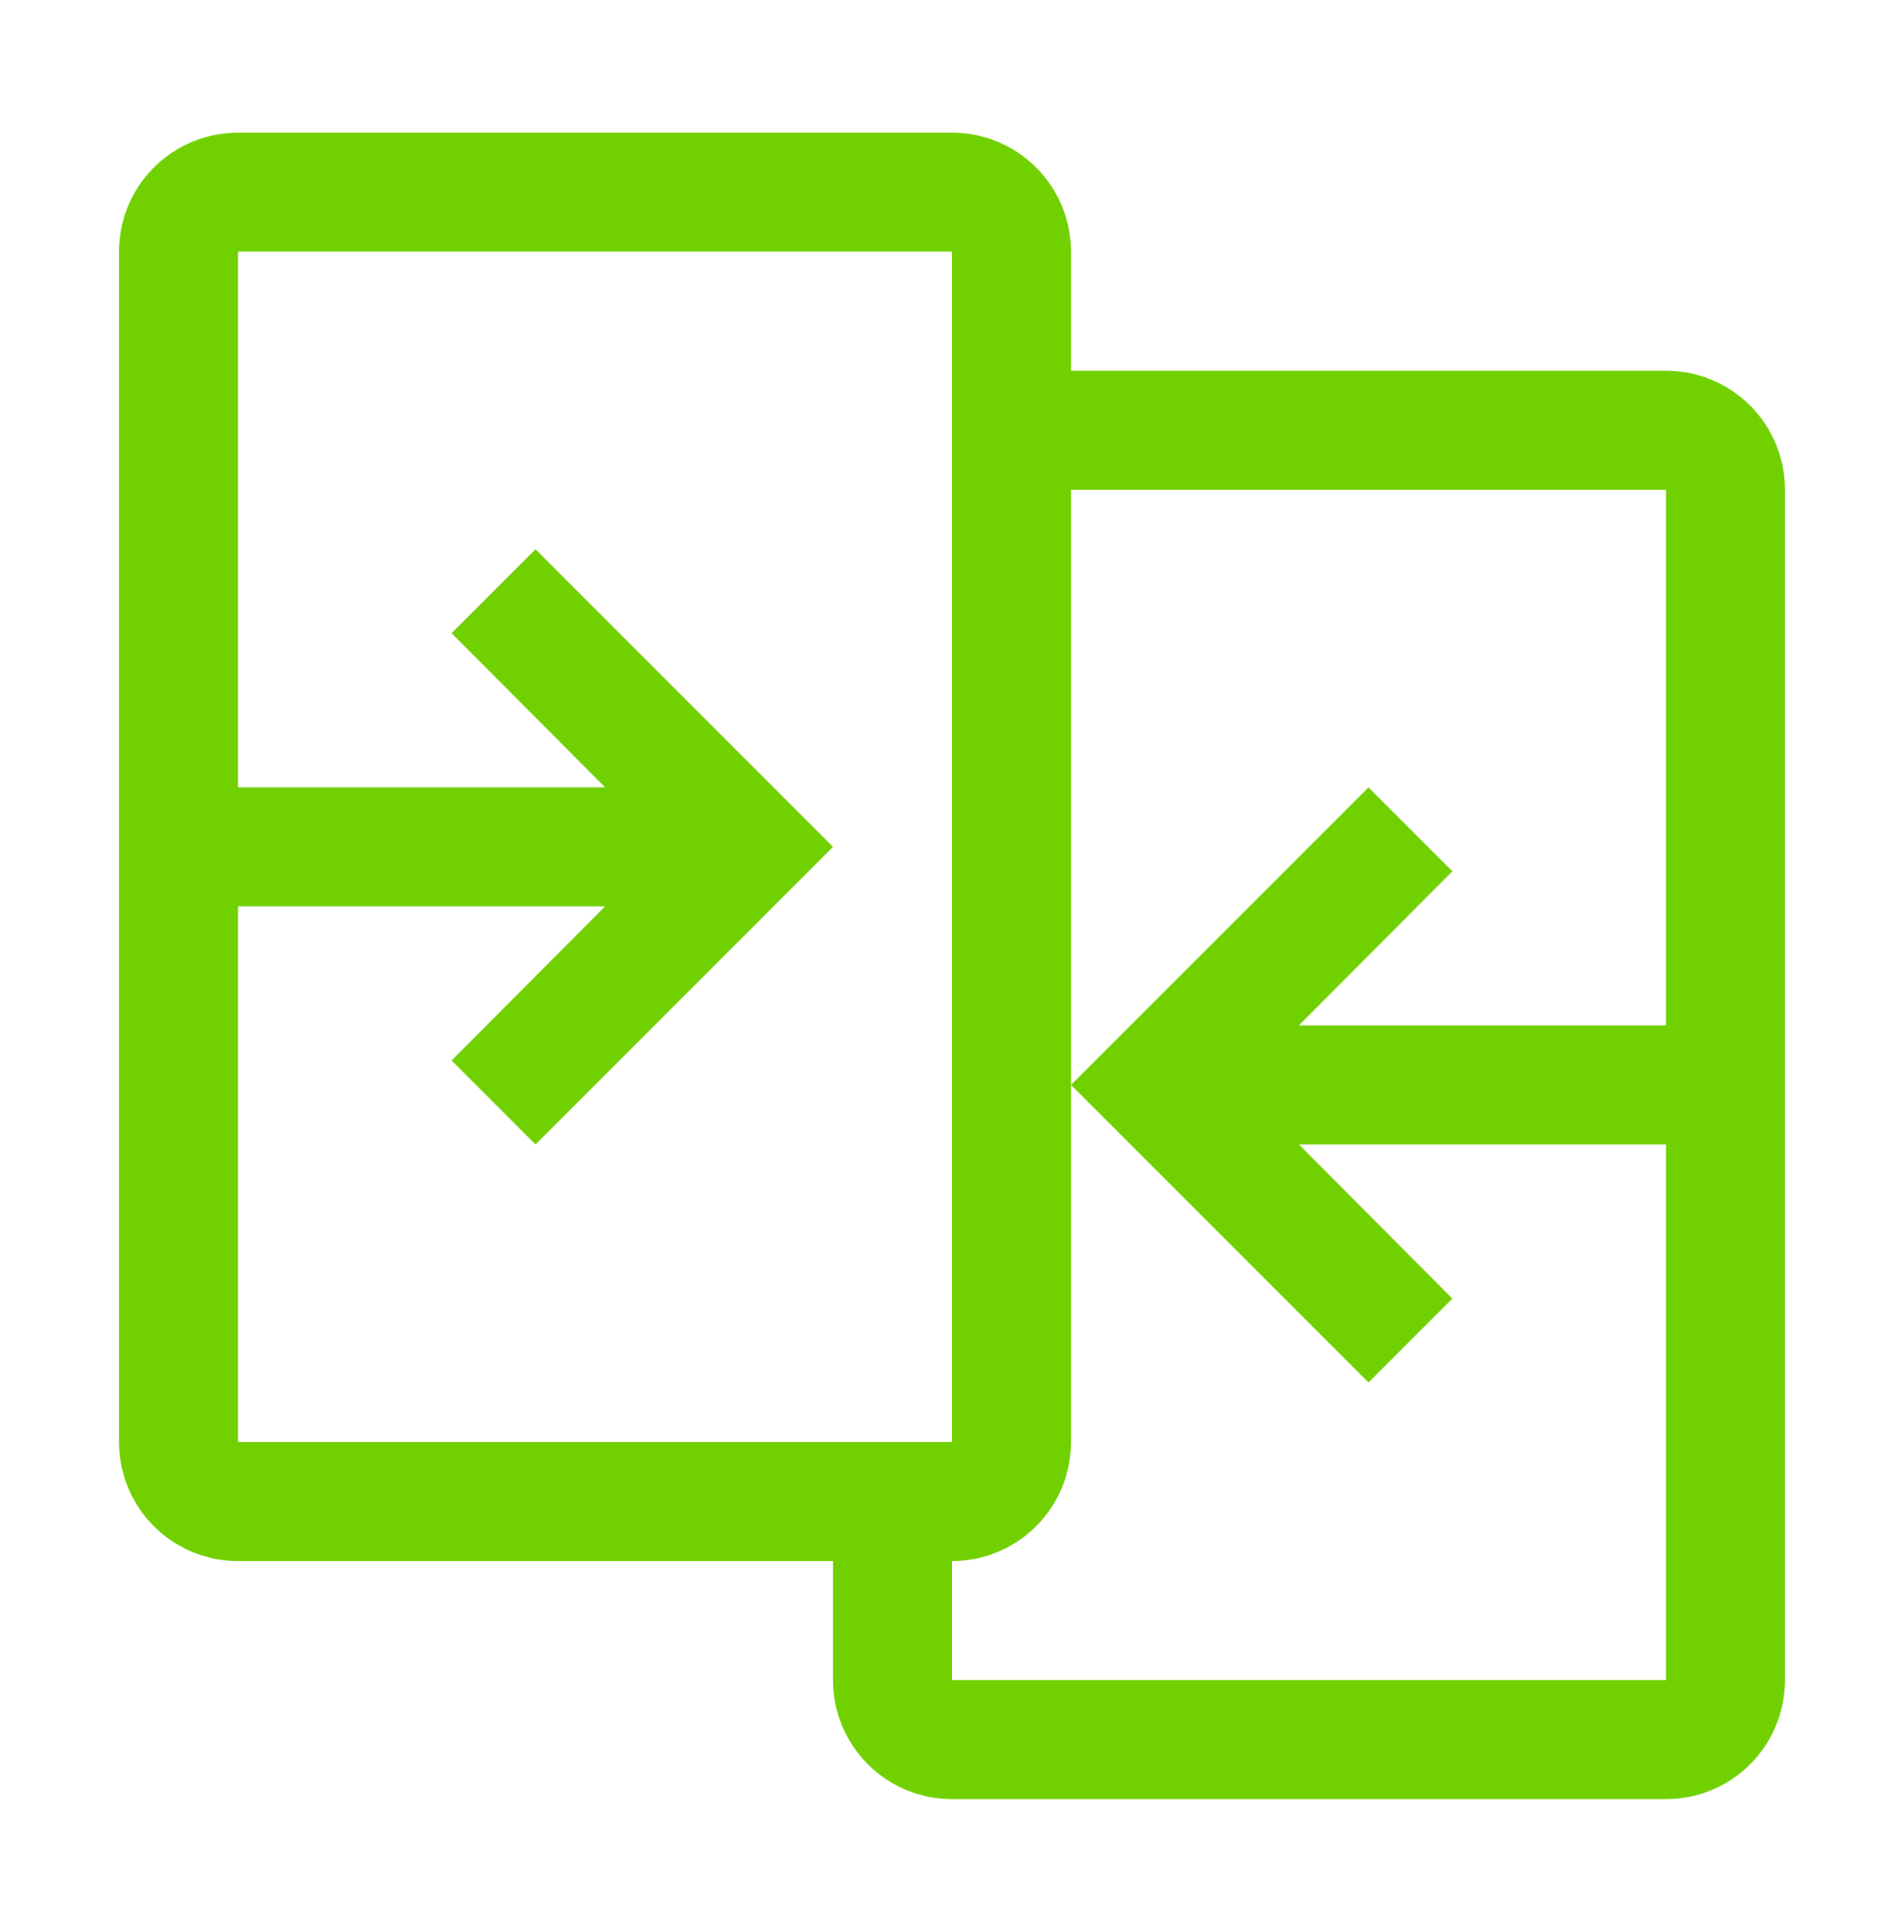 <?xml version="1.0" encoding="UTF-8"?> <svg xmlns="http://www.w3.org/2000/svg" width="70" height="71" viewBox="0 0 70 71" fill="none"><path d="M61.25 13.625H39.375V9.25C39.375 8.09 38.914 6.977 38.094 6.156C37.273 5.336 36.16 4.875 35 4.875H8.75C7.59 4.875 6.477 5.336 5.656 6.156C4.836 6.977 4.375 8.09 4.375 9.25V53C4.375 54.16 4.836 55.273 5.656 56.094C6.477 56.914 7.59 57.375 8.75 57.375H30.625V61.75C30.625 62.91 31.086 64.023 31.906 64.844C32.727 65.664 33.84 66.125 35 66.125H61.25C62.41 66.125 63.523 65.664 64.344 64.844C65.164 64.023 65.625 62.91 65.625 61.75V18C65.625 16.84 65.164 15.727 64.344 14.906C63.523 14.086 62.41 13.625 61.25 13.625ZM8.75 33.312H22.247L16.603 38.978L19.688 42.062L30.625 31.125L19.688 20.188L16.603 23.272L22.247 28.938H8.75V9.25H35V53H8.75V33.312ZM35 61.75V57.375C36.16 57.375 37.273 56.914 38.094 56.094C38.914 55.273 39.375 54.16 39.375 53V18H61.25V37.688H47.753L53.397 32.022L50.312 28.938L39.375 39.875L50.312 50.812L53.397 47.728L47.753 42.062H61.25V61.75H35Z" fill="#71D000"></path></svg> 
